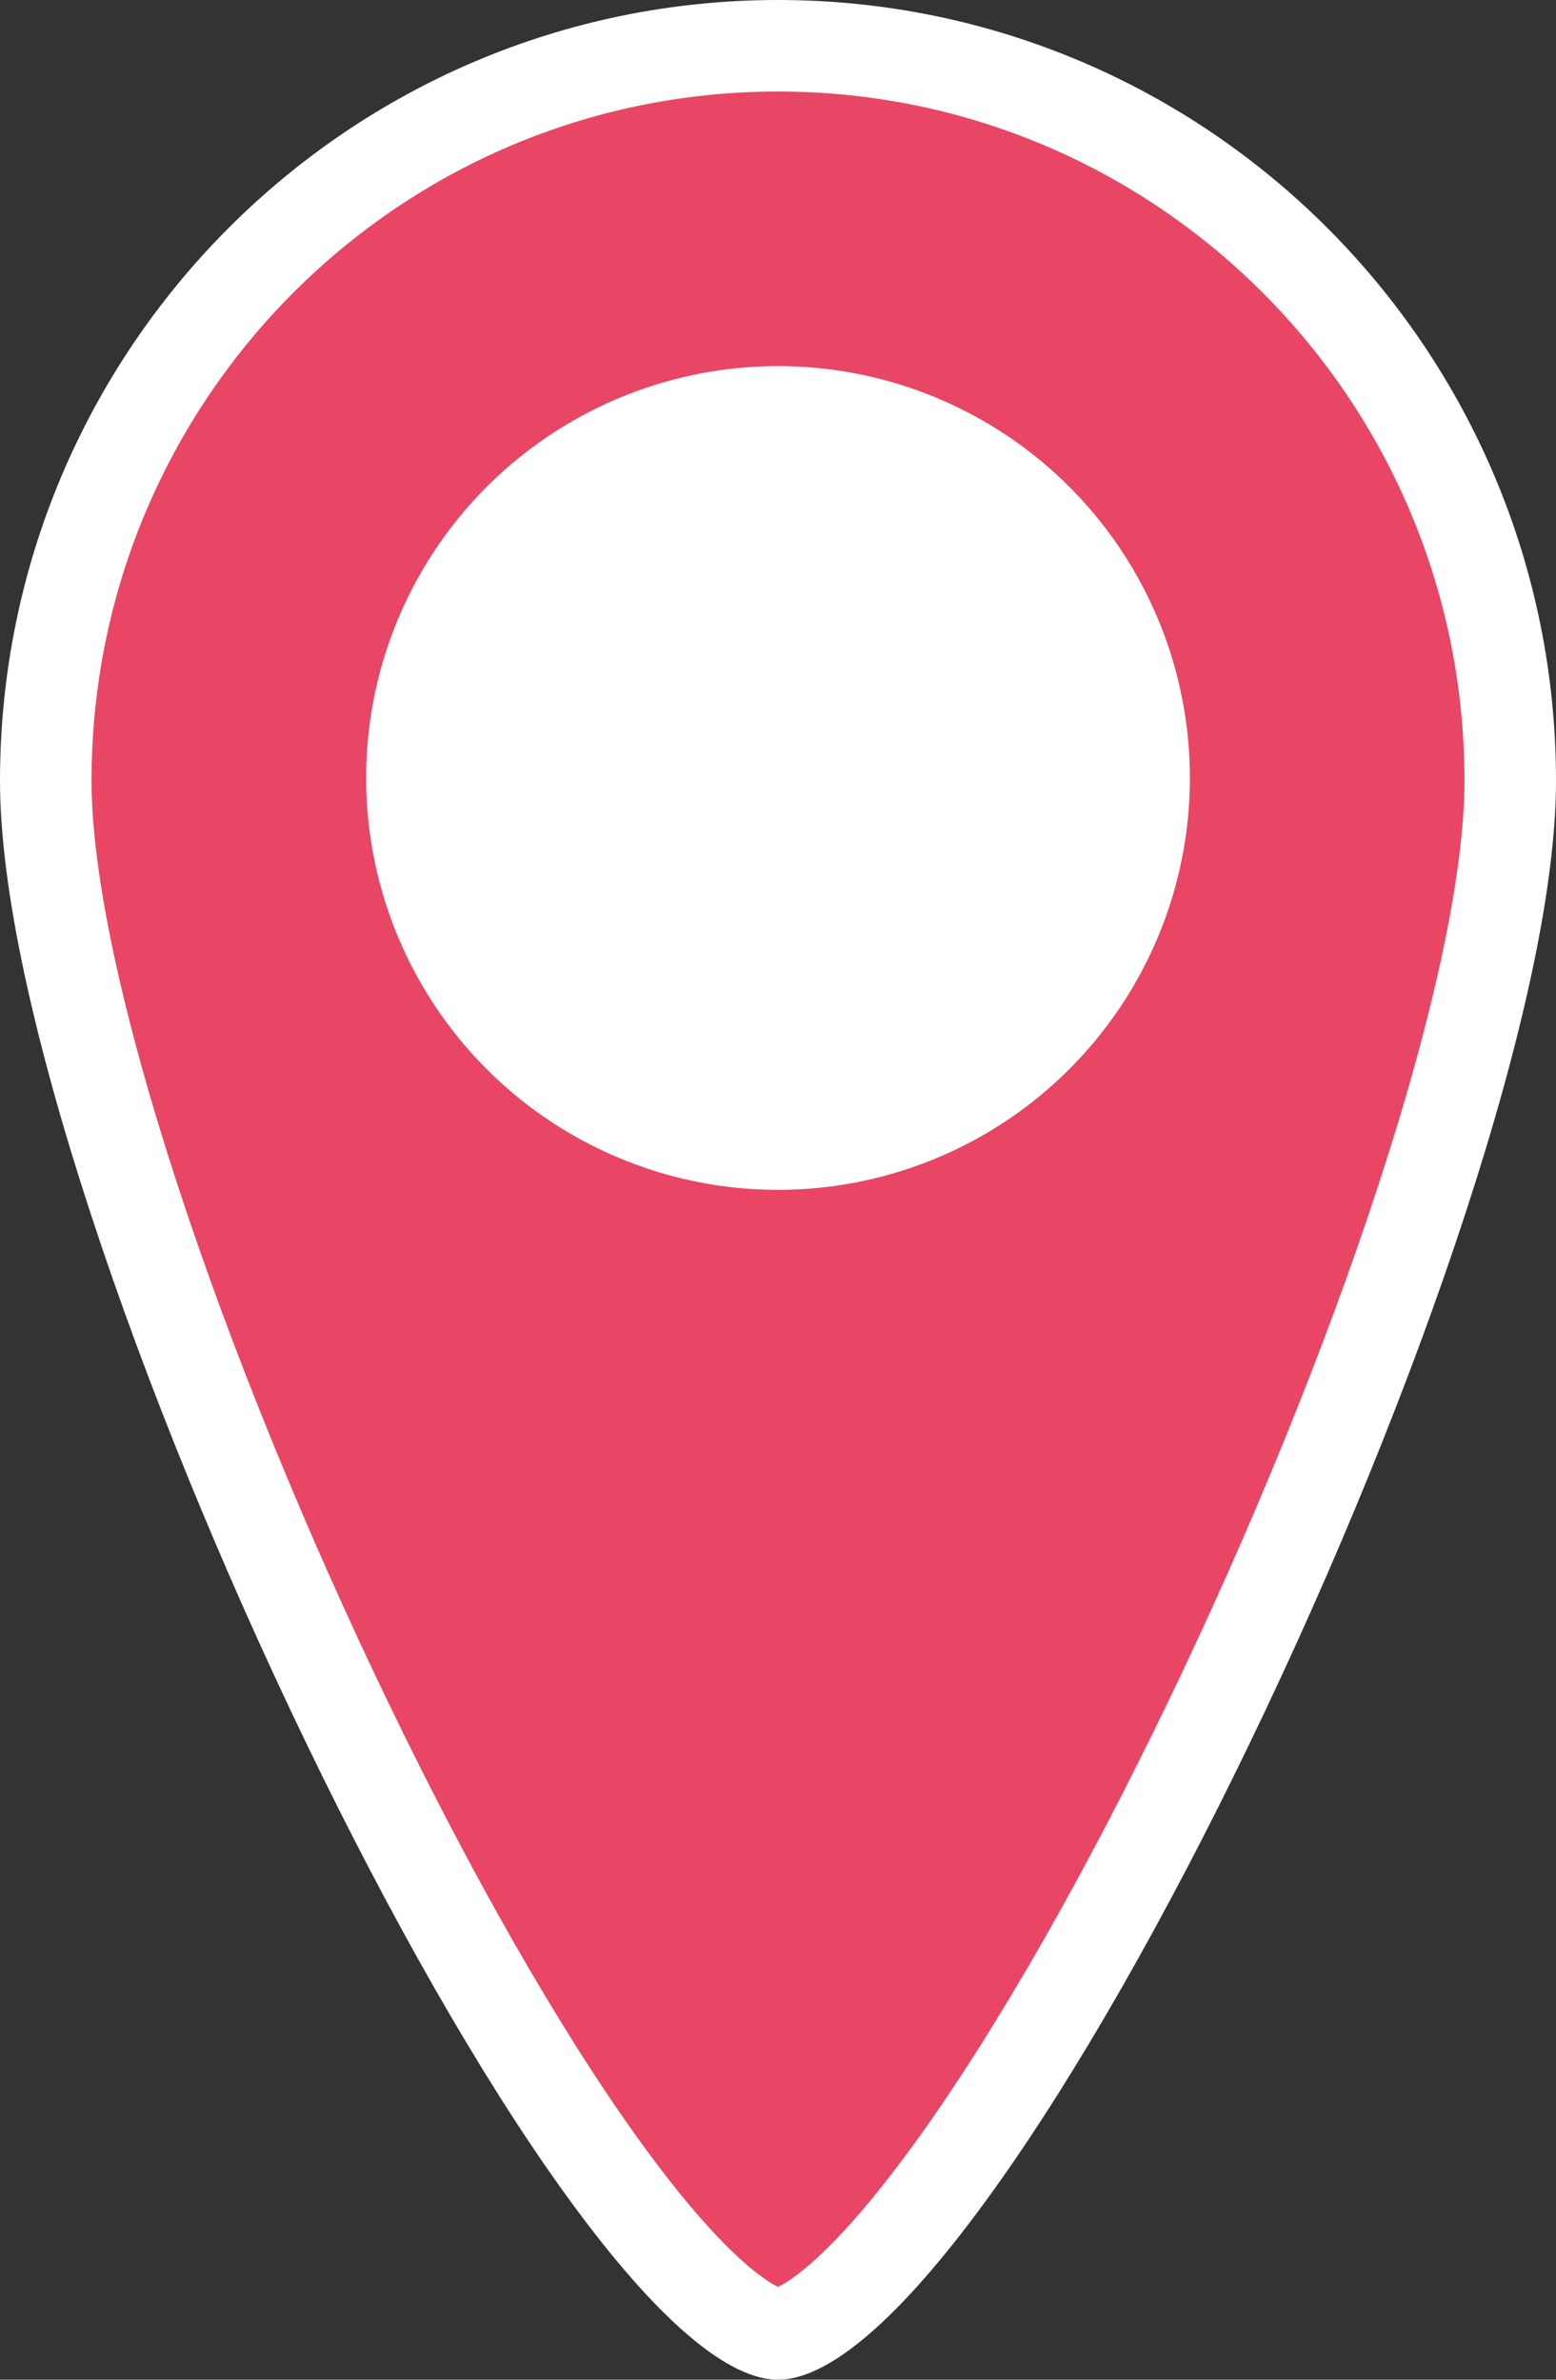 <?xml version="1.0" encoding="UTF-8"?> <svg xmlns="http://www.w3.org/2000/svg" width="17" height="26" viewBox="0 0 17 26" fill="none"><rect x="0" y="0" width="17" height="26" fill="#333333" stroke="none"/><path d="M16.5 8.531C16.5 9.627 16.142 11.246 15.538 13.093C14.939 14.928 14.113 16.944 13.21 18.815C12.307 20.689 11.334 22.404 10.446 23.642C10.001 24.262 9.589 24.747 9.228 25.071C8.846 25.414 8.607 25.5 8.5 25.5C8.393 25.5 8.154 25.414 7.772 25.071C7.411 24.747 6.999 24.262 6.554 23.642C5.666 22.404 4.693 20.689 3.79 18.815C2.887 16.944 2.061 14.928 1.462 13.093C0.858 11.246 0.5 9.627 0.5 8.531C0.5 4.094 4.083 0.5 8.5 0.5C12.916 0.5 16.5 4.094 16.5 8.531Z" fill="#E84664" stroke="white"></path><circle cx="8.5" cy="8.5" r="4.5" fill="white"></circle></svg> 